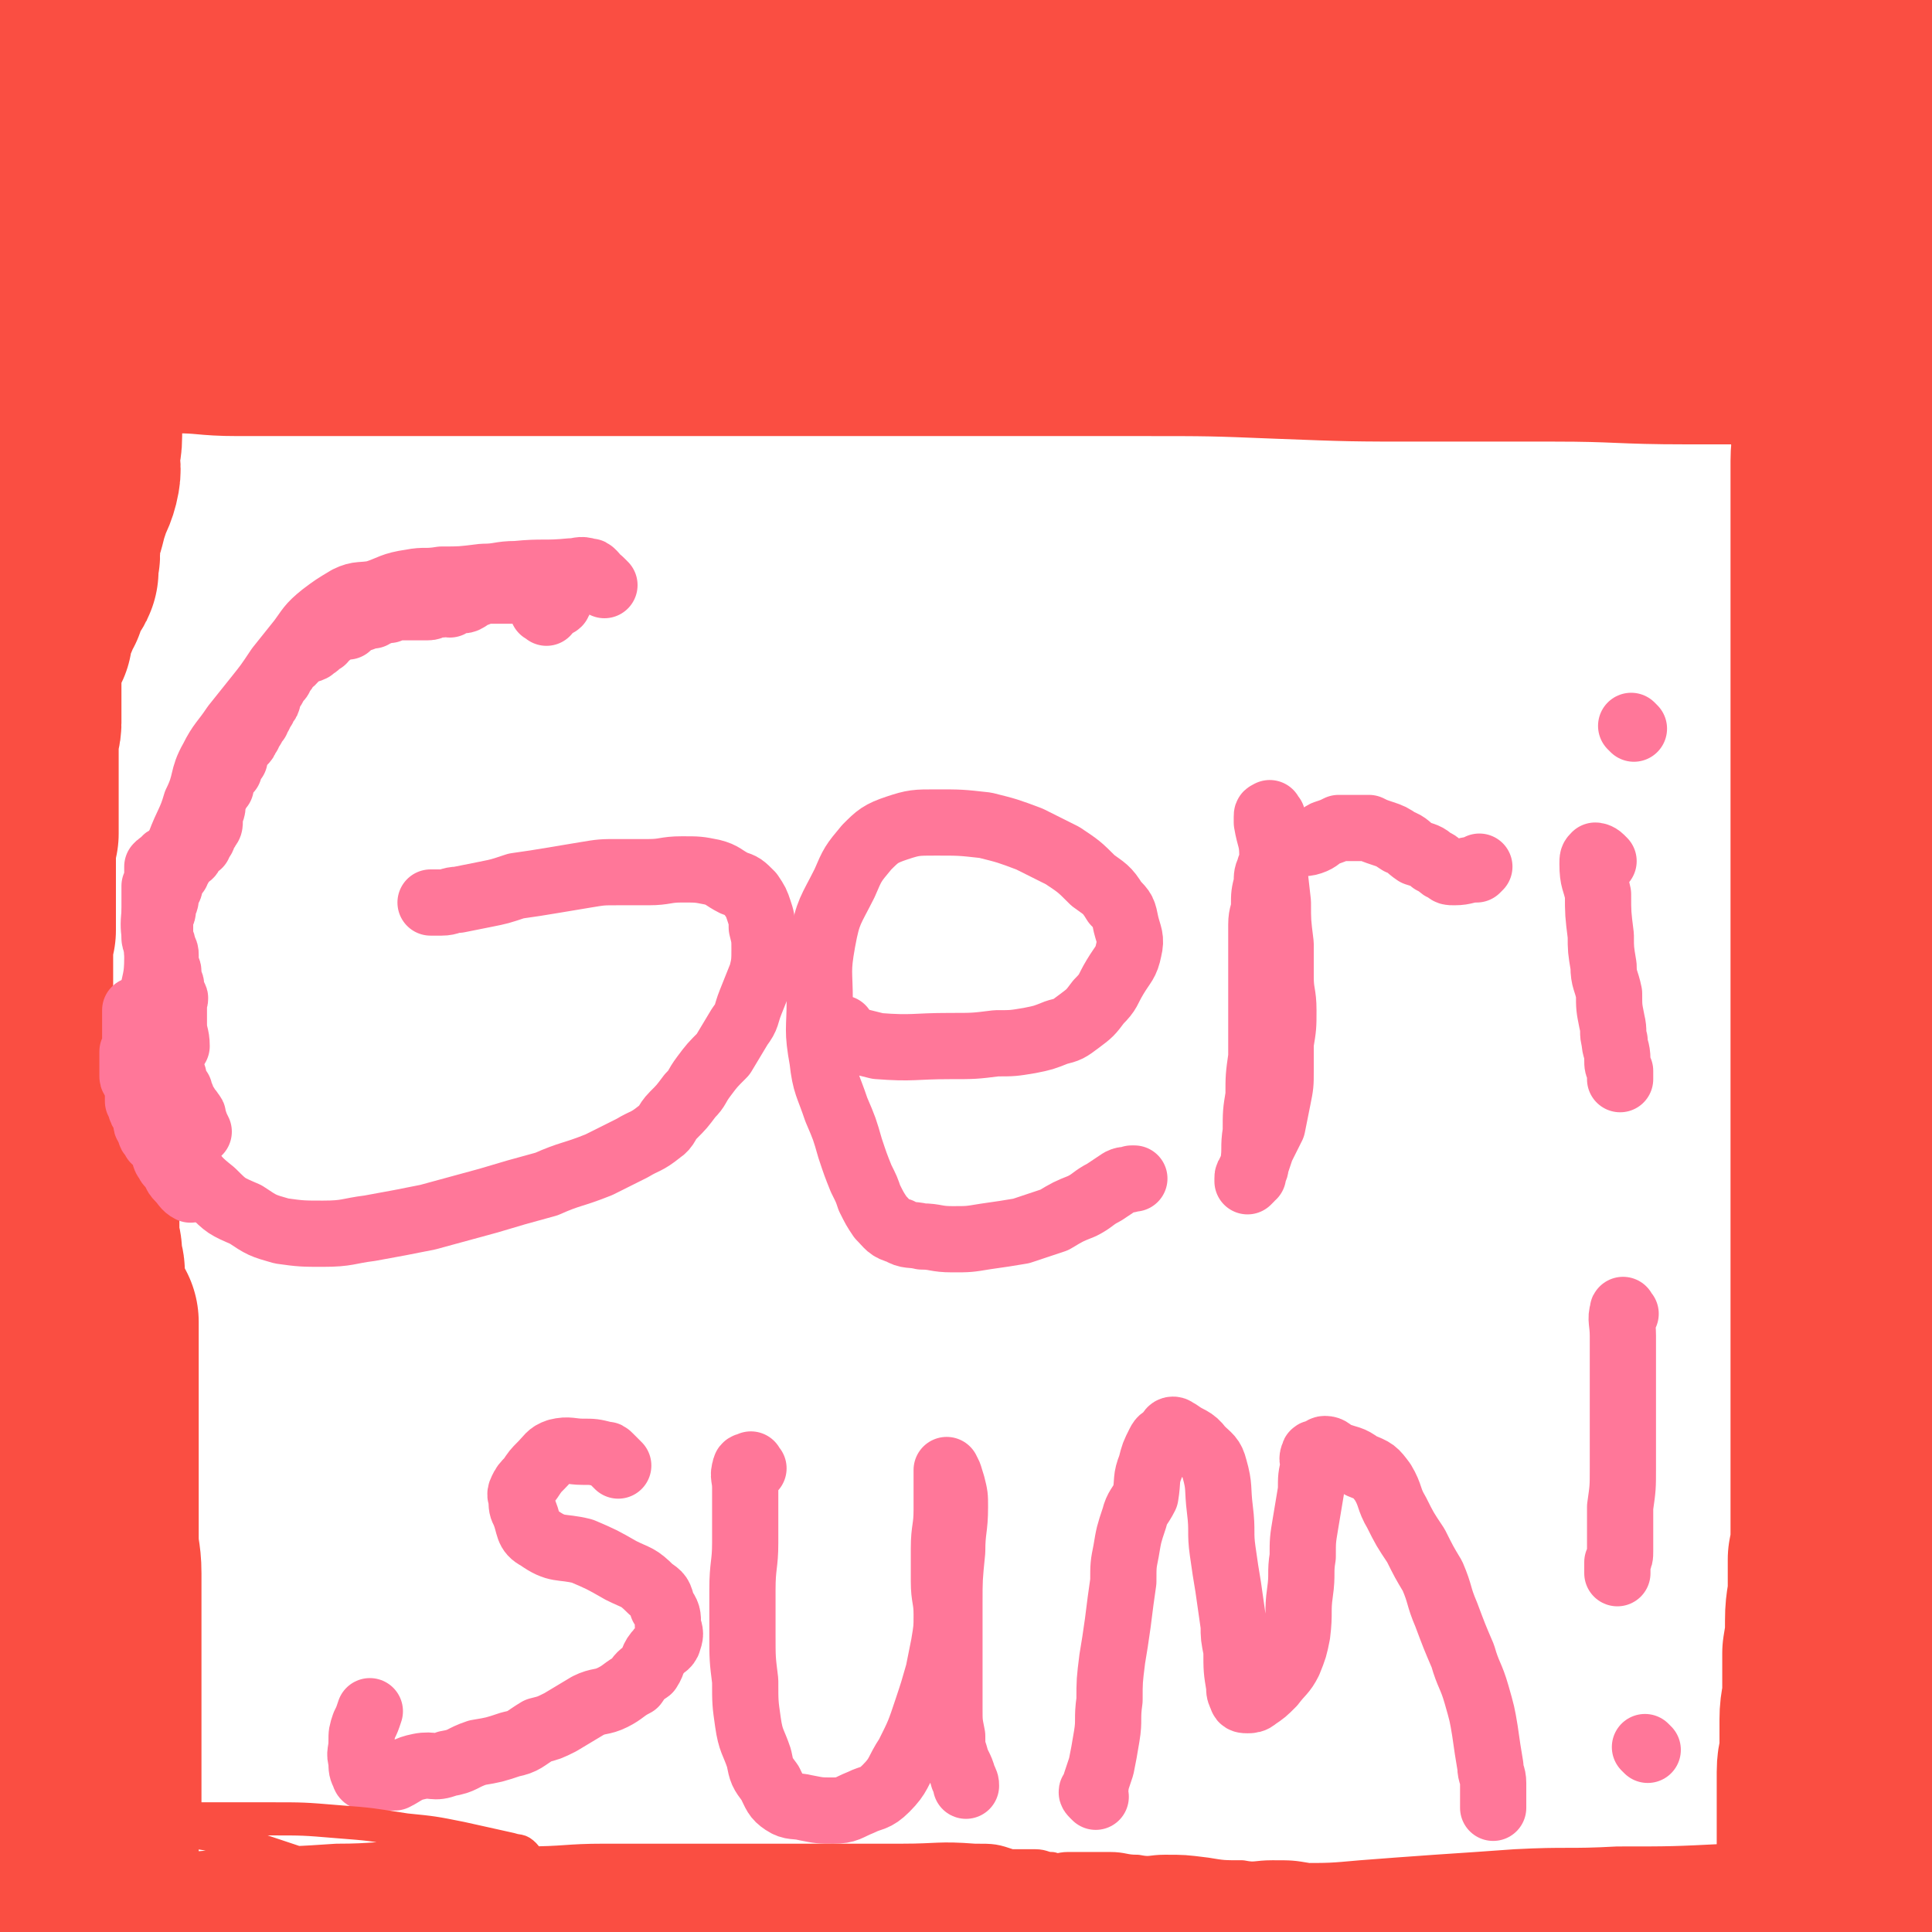 <svg viewBox='0 0 700 700' version='1.1' xmlns='http://www.w3.org/2000/svg' xmlns:xlink='http://www.w3.org/1999/xlink'><g fill='none' stroke='#FF7799' stroke-width='24' stroke-linecap='round' stroke-linejoin='round'><path d='M219,212c-1,-1 -1,-1 -1,-1 -1,-1 -1,-1 -2,-1 -1,-1 0,-1 -1,-2 -1,-1 -1,-1 -2,-1 -3,-1 -3,0 -6,0 -10,1 -10,0 -20,1 -6,0 -6,1 -12,1 -8,1 -8,1 -15,1 -6,1 -6,0 -11,1 -7,1 -7,2 -13,4 -5,1 -6,0 -10,2 -5,3 -5,3 -9,6 -5,4 -5,5 -8,9 -4,5 -4,5 -8,10 -4,6 -4,6 -8,11 -4,5 -4,5 -8,10 -4,6 -5,6 -8,12 -4,7 -2,8 -6,16 -2,7 -3,7 -6,15 -2,6 -2,6 -4,13 -2,6 -4,6 -5,12 -1,8 1,8 1,16 0,8 -1,8 -2,15 0,7 0,7 1,13 1,7 1,7 2,14 1,7 1,7 3,14 1,5 1,5 3,10 1,4 1,5 4,9 3,5 4,6 9,10 5,5 5,5 12,8 6,4 6,4 13,6 7,1 8,1 15,1 9,0 9,-1 17,-2 11,-2 11,-2 21,-4 11,-3 11,-3 22,-6 10,-3 10,-3 21,-6 9,-4 9,-3 19,-7 6,-3 6,-3 12,-6 5,-3 5,-2 10,-6 3,-2 2,-3 5,-6 3,-3 3,-3 6,-7 3,-3 2,-3 5,-7 3,-4 3,-4 7,-8 3,-5 3,-5 6,-10 3,-4 2,-4 4,-9 2,-5 2,-5 4,-10 1,-4 1,-5 1,-9 0,-4 0,-4 -1,-8 0,-3 0,-3 -1,-6 -1,-3 -1,-3 -3,-6 -3,-3 -3,-3 -6,-4 -4,-2 -4,-3 -8,-4 -5,-1 -5,-1 -11,-1 -6,0 -6,1 -12,1 -6,0 -6,0 -11,0 -6,0 -6,0 -12,1 -6,1 -6,1 -12,2 -6,1 -6,1 -13,2 -6,2 -6,2 -11,3 -5,1 -5,1 -10,2 -3,0 -3,1 -6,1 -2,0 -2,0 -4,0 '/><path d='M306,374c-1,-1 -1,-2 -1,-1 -1,0 -1,1 0,2 2,1 2,1 5,2 4,1 4,1 8,2 13,1 13,0 26,0 9,0 9,0 17,-1 6,0 6,0 12,-1 5,-1 5,-1 10,-3 4,-1 4,-1 8,-4 4,-3 4,-3 7,-7 4,-4 3,-4 6,-9 3,-5 4,-5 5,-10 1,-4 0,-5 -1,-9 -1,-5 -1,-5 -4,-8 -3,-5 -4,-5 -8,-8 -5,-5 -5,-5 -11,-9 -6,-3 -6,-3 -12,-6 -8,-3 -8,-3 -16,-5 -9,-1 -9,-1 -18,-1 -7,0 -8,0 -14,2 -6,2 -7,3 -11,7 -5,6 -5,6 -8,13 -5,10 -6,10 -8,21 -2,11 -1,11 -1,22 0,10 -1,10 1,21 1,9 2,9 5,18 3,7 3,7 5,14 2,6 2,6 4,11 2,4 2,4 3,7 2,4 2,4 4,7 3,3 3,4 7,5 3,2 4,1 8,2 5,0 5,1 11,1 6,0 6,0 12,-1 7,-1 7,-1 13,-2 6,-2 6,-2 12,-4 5,-3 5,-3 10,-5 4,-2 4,-3 8,-5 3,-2 3,-2 6,-4 2,-1 2,0 4,-1 1,0 1,0 1,0 '/><path d='M461,296c-1,-1 -1,-2 -1,-1 -1,0 -1,0 -1,1 0,1 0,1 0,2 1,6 2,6 2,12 1,8 1,8 2,17 0,7 0,7 1,15 0,6 0,6 0,12 0,6 1,6 1,12 0,6 0,6 -1,12 0,5 0,5 0,10 0,5 0,5 -1,10 -1,5 -1,5 -2,10 -2,4 -2,4 -4,8 -1,3 -1,3 -2,6 0,2 -1,2 -1,4 -1,0 -1,0 -1,1 0,0 0,0 -1,1 0,0 0,0 0,-1 0,-1 0,-1 1,-2 0,-2 1,-1 1,-3 1,-6 0,-6 1,-12 0,-7 0,-7 1,-13 0,-7 0,-7 1,-14 0,-6 0,-6 0,-12 0,-6 0,-6 0,-11 0,-6 0,-6 0,-13 0,-3 0,-3 0,-7 0,-3 0,-3 0,-5 0,-4 1,-4 1,-7 0,-4 0,-4 1,-8 0,-3 0,-3 1,-5 0,-2 1,-1 2,-3 1,-2 0,-3 2,-4 1,-2 2,-2 5,-3 3,0 3,1 6,0 3,-1 3,-2 5,-3 3,-1 3,-1 5,-2 3,0 3,0 6,0 2,0 3,0 5,0 2,1 2,1 5,2 3,1 3,1 6,3 3,1 3,2 6,4 3,1 4,1 6,3 3,1 2,2 5,3 1,1 1,1 3,1 4,0 4,-1 8,-1 1,-1 1,-1 1,-1 '/><path d='M581,312c-1,-1 -1,-1 -1,-1 -1,-1 -2,-1 -2,-1 -1,1 -1,1 -1,3 0,6 1,6 2,11 0,7 0,7 1,15 0,5 0,5 1,11 0,5 1,5 2,10 0,5 0,5 1,10 1,4 0,4 1,7 0,3 1,3 1,7 0,2 0,2 1,4 0,1 0,1 0,3 '/><path d='M592,264c-1,-1 -1,-1 -1,-1 '/><path d='M224,531c-1,-1 -1,-1 -1,-1 -1,-1 -1,-1 -2,-2 -1,-1 -1,-1 -2,-1 -4,-1 -4,-1 -8,-1 -4,0 -5,-1 -9,0 -3,1 -3,2 -6,5 -2,2 -2,2 -4,5 -2,2 -2,2 -3,4 -1,2 0,2 0,3 0,3 0,3 1,5 2,5 1,7 5,9 7,5 8,3 16,5 7,3 7,3 14,7 6,3 6,2 11,7 3,2 3,2 4,6 2,3 2,3 2,7 1,3 1,3 0,6 -1,2 -2,1 -3,3 -3,3 -2,4 -4,7 -3,2 -3,2 -5,5 -4,2 -4,3 -8,5 -4,2 -5,1 -9,3 -5,3 -5,3 -10,6 -4,2 -4,2 -8,3 -5,3 -5,4 -10,5 -6,2 -6,2 -12,3 -6,2 -5,3 -11,4 -5,2 -5,0 -10,1 -5,1 -5,2 -9,4 -3,0 -3,0 -6,0 -1,0 -1,0 -2,0 -1,0 -1,0 -2,0 -1,0 -1,-1 -1,-1 -1,-2 -1,-2 -1,-5 -1,-3 0,-3 0,-7 0,-3 0,-3 1,-6 1,-2 1,-2 2,-5 '/><path d='M273,532c-1,-1 -1,-2 -1,-1 -1,0 -2,0 -2,1 -1,3 0,3 0,7 0,10 0,10 0,20 0,8 -1,8 -1,17 0,8 0,8 0,16 0,9 0,9 1,17 0,8 0,8 1,15 1,7 2,7 4,13 1,5 1,5 4,9 2,4 2,5 5,7 3,2 4,1 8,2 5,1 5,1 10,1 5,0 5,-1 10,-3 4,-2 5,-1 9,-5 5,-5 4,-6 8,-12 4,-8 4,-8 7,-17 2,-6 2,-6 4,-13 1,-5 1,-5 2,-10 1,-6 1,-6 1,-11 0,-6 -1,-6 -1,-12 0,-6 0,-6 0,-12 0,-7 1,-7 1,-14 0,-4 0,-4 0,-9 0,-2 0,-2 0,-4 0,-1 0,-2 0,-1 1,1 1,2 2,5 1,4 1,4 1,8 0,8 -1,8 -1,16 -1,10 -1,10 -1,19 0,8 0,8 0,15 0,7 0,7 0,14 0,5 0,5 0,9 0,5 0,5 1,10 0,4 0,4 1,7 1,4 2,4 3,8 1,2 1,2 1,3 '/><path d='M397,651c-1,-1 -1,-1 -1,-1 -1,-1 0,-1 0,-1 1,-1 1,-1 1,-3 1,-3 1,-3 2,-6 1,-5 1,-5 2,-11 1,-6 0,-6 1,-13 0,-7 0,-7 1,-15 1,-6 1,-6 2,-13 1,-8 1,-8 2,-15 0,-6 0,-6 1,-11 1,-6 1,-6 3,-12 1,-4 2,-4 4,-8 1,-6 0,-6 2,-11 1,-4 1,-4 3,-8 1,-2 1,-1 3,-3 1,-1 1,-2 2,-2 1,0 1,1 2,1 4,3 5,2 8,6 3,3 4,3 5,7 2,7 1,7 2,15 1,8 0,8 1,15 1,7 1,7 2,13 1,7 1,7 2,14 0,4 0,4 1,9 0,7 0,7 1,13 0,2 0,2 1,4 0,1 1,1 2,1 1,0 2,0 3,-1 3,-2 3,-2 6,-5 3,-4 4,-4 6,-8 2,-5 2,-5 3,-10 1,-8 0,-8 1,-15 1,-7 0,-7 1,-13 0,-6 0,-6 1,-12 1,-6 1,-6 2,-12 0,-5 0,-5 1,-9 0,-2 -1,-2 0,-4 0,-1 1,0 2,-1 1,0 1,-1 2,-1 2,0 2,1 4,2 5,2 5,1 9,4 5,2 5,2 8,6 3,5 2,6 5,11 3,6 3,6 7,12 3,6 3,6 6,11 3,7 2,7 5,14 3,8 3,8 6,15 2,7 3,7 5,14 2,7 2,7 3,13 1,7 1,7 2,13 0,3 1,3 1,6 0,3 0,3 0,7 0,1 0,1 0,2 0,0 0,0 0,0 '/><path d='M589,476c-1,-1 -1,-2 -1,-1 -1,3 0,4 0,9 0,10 0,10 0,20 0,7 0,7 0,15 0,6 0,6 0,13 0,7 0,7 -1,14 0,5 0,5 0,10 0,3 0,3 0,6 0,2 0,2 -1,4 0,2 0,2 0,4 '/><path d='M597,634c-1,-1 -1,-1 -1,-1 '/></g>
<g fill='none' stroke='#FA4E42' stroke-width='80' stroke-linecap='round' stroke-linejoin='round'><path d='M678,124c-1,-1 -1,-1 -1,-1 -12,-2 -12,-2 -24,-2 -21,0 -21,0 -42,0 -24,0 -24,-1 -48,-1 -24,0 -24,0 -48,0 -25,0 -25,0 -51,-1 -25,-1 -25,-1 -51,-1 -25,0 -25,0 -51,0 -26,0 -26,0 -53,0 -28,0 -28,0 -56,0 -24,0 -24,0 -48,0 -22,0 -22,0 -45,0 -21,0 -21,0 -42,0 -16,0 -16,0 -32,0 -11,0 -11,-1 -22,-1 -6,0 -6,0 -12,0 -2,0 -3,-1 -4,-1 -1,0 0,0 1,0 1,0 1,-1 2,-1 5,-1 5,-2 10,-2 12,-1 12,0 25,-1 21,-1 21,-1 42,-2 28,-2 29,-1 57,-2 30,-2 30,-3 60,-5 38,-2 38,-1 76,-3 35,-1 35,-1 70,-2 37,-2 37,-2 74,-4 38,-1 38,-2 76,-4 32,-1 32,-1 63,-2 26,-2 26,-1 52,-3 8,-1 8,-2 17,-4 2,0 2,1 4,0 1,-1 0,-2 0,-4 0,0 0,0 -1,0 -3,-1 -3,-1 -5,-1 -5,-1 -5,-2 -10,-2 -20,-2 -20,-1 -40,-2 -32,-2 -32,-2 -65,-4 -40,-1 -40,-1 -79,-3 -34,-1 -34,-2 -68,-3 -38,-1 -38,0 -77,0 -40,-1 -40,-1 -80,-1 -33,0 -33,-1 -67,0 -38,1 -38,1 -76,3 -24,1 -24,1 -48,3 -14,1 -14,0 -27,3 -3,0 -4,1 -5,3 -1,1 -1,3 0,3 4,2 6,2 11,2 24,0 24,0 47,0 43,-2 43,-1 85,-3 45,-3 45,-4 90,-8 45,-5 46,-5 91,-12 39,-5 39,-6 78,-13 26,-5 26,-5 52,-12 13,-3 15,-2 27,-8 2,-1 4,-5 2,-6 -6,-3 -9,-1 -18,-1 -24,-1 -24,-1 -47,-1 -36,0 -36,0 -72,1 -46,1 -46,0 -92,2 -47,2 -47,1 -95,5 -45,3 -45,4 -91,9 -31,4 -31,3 -62,8 -13,3 -13,4 -26,7 -3,1 -5,2 -7,2 0,0 1,-1 2,-2 2,-1 2,-1 5,-2 13,-2 13,-2 26,-4 20,-5 20,-6 40,-10 31,-7 31,-6 62,-12 30,-7 30,-8 59,-15 25,-5 25,-5 49,-11 19,-4 19,-4 38,-9 11,-2 11,-2 22,-5 3,-1 5,-3 5,-4 1,0 -2,0 -4,0 -11,0 -11,0 -21,1 -22,1 -22,1 -43,3 -31,2 -31,2 -62,5 -34,4 -34,4 -69,8 -32,4 -32,4 -65,8 -18,2 -18,2 -36,5 -6,1 -9,2 -12,4 -1,0 3,0 5,2 1,0 -1,1 0,2 6,2 7,2 15,3 10,1 10,1 21,2 23,1 23,1 46,2 34,0 34,0 68,0 30,0 30,0 61,-1 32,0 32,0 64,0 30,0 30,0 61,-1 29,0 29,0 58,-1 25,0 25,0 51,-1 25,-1 25,-1 49,-2 22,-1 22,0 45,-1 21,-1 21,0 43,-1 19,0 19,0 37,-1 14,0 14,0 28,-1 8,0 8,0 17,-1 4,0 4,0 8,-1 3,0 3,0 5,-1 0,0 0,-1 0,-1 0,0 -1,0 -2,0 -1,0 -1,0 -2,0 -1,0 -1,1 -1,2 -1,1 -1,2 -2,4 -1,1 -1,2 -2,3 0,0 -1,0 -1,0 0,0 0,1 0,2 0,0 -1,0 -1,0 0,0 0,1 -1,1 0,0 0,1 -1,1 -4,2 -4,3 -7,3 -14,1 -14,-1 -28,-1 -20,0 -20,0 -40,0 -23,0 -23,-1 -45,-1 -27,-1 -27,0 -54,-1 -27,-1 -27,0 -54,-1 -24,0 -24,-1 -49,-1 -25,0 -25,0 -51,0 -26,1 -26,0 -52,2 -26,2 -26,3 -52,7 -26,3 -26,2 -51,7 -20,4 -20,5 -40,10 -18,5 -18,5 -36,9 -12,3 -12,3 -25,7 -6,2 -6,2 -11,5 -1,1 -1,1 -2,3 0,1 -1,2 0,2 3,1 4,1 7,1 9,1 9,2 18,2 17,1 17,0 34,0 26,0 26,-1 52,-1 28,-1 28,0 56,-1 32,-1 32,-1 64,-2 32,-2 32,-2 64,-4 29,-2 29,-3 58,-5 27,-2 27,-2 55,-4 28,-2 28,-3 57,-5 26,-2 26,-2 52,-3 24,-1 24,-1 49,-3 14,-1 14,-1 28,-2 5,-1 5,-2 11,-2 3,0 3,0 6,0 0,0 -1,-1 0,-1 3,0 4,0 8,0 0,0 1,0 1,0 1,0 0,-1 -1,-1 -2,0 -3,0 -4,0 0,0 1,1 2,1 2,0 2,-1 3,-1 0,0 0,1 -1,1 -1,0 -2,0 -3,0 0,0 0,0 0,0 0,1 0,1 0,1 0,0 0,1 0,1 -1,0 -3,0 -4,0 0,0 1,0 1,0 2,0 4,1 3,1 -9,-1 -11,-1 -23,-2 -11,-2 -11,-2 -22,-2 -26,-1 -26,-1 -53,-1 -12,-1 -12,-1 -25,-1 -13,-1 -13,-1 -26,-1 -14,-1 -14,-1 -28,-1 -11,-1 -11,-1 -22,-1 -11,0 -11,-1 -22,-1 -10,-1 -10,0 -20,0 -9,0 -9,-1 -19,-1 -11,0 -11,0 -23,-1 -12,0 -12,0 -24,0 -15,0 -15,0 -29,-1 -14,0 -14,0 -28,0 -14,0 -14,0 -29,-1 -13,0 -13,-1 -26,-1 -13,0 -13,0 -27,0 -12,0 -12,0 -24,0 -11,0 -11,0 -22,0 -11,0 -11,0 -23,0 -9,0 -9,0 -18,0 -10,0 -10,0 -19,0 -7,0 -7,1 -15,1 -8,0 -8,0 -16,1 -7,0 -7,0 -14,0 -7,0 -7,0 -14,0 -6,0 -6,0 -13,0 -4,0 -4,0 -9,0 -5,0 -5,0 -9,0 -4,0 -4,0 -8,0 -3,0 -3,0 -5,0 -4,0 -4,0 -8,1 -5,1 -5,0 -9,2 -2,1 -3,3 -3,4 1,0 2,0 3,0 '/></g>
<g fill='none' stroke='#FA4E42' stroke-width='40' stroke-linecap='round' stroke-linejoin='round'><path d='M5,115c-1,-1 -2,-2 -1,-1 1,4 3,5 4,10 1,8 0,8 -1,16 -1,9 -2,9 -3,18 0,6 0,6 0,13 0,7 -1,7 -1,13 0,7 0,7 0,13 0,5 0,5 0,10 0,4 0,4 0,9 0,6 0,6 0,11 0,6 0,6 0,12 0,5 0,5 0,10 0,4 0,4 0,8 0,4 0,4 0,8 0,4 0,4 0,8 0,5 0,5 0,10 0,4 0,4 0,8 0,5 0,5 0,11 0,5 0,5 0,11 0,5 0,5 0,10 0,4 0,4 -1,9 0,4 -1,4 -1,9 0,5 0,6 0,11 0,6 -1,6 -1,12 0,6 0,6 0,11 0,5 0,5 -1,10 -1,3 -1,3 -2,6 -1,4 -1,4 -1,8 0,6 0,6 0,12 0,5 0,5 0,9 0,4 0,4 0,8 0,4 0,4 0,7 0,4 0,4 0,7 0,4 0,4 0,8 0,4 0,4 0,8 0,5 0,5 0,9 0,3 0,3 0,6 0,4 0,4 0,7 0,3 0,3 0,6 0,4 0,4 0,9 0,2 0,2 0,5 0,4 0,4 0,9 0,3 0,3 0,7 0,4 0,4 0,9 0,4 0,4 0,9 0,6 0,6 0,13 0,7 0,7 0,14 0,5 0,5 0,10 0,3 0,3 0,6 0,4 0,4 0,9 0,5 0,5 0,10 0,5 0,5 0,11 0,4 0,4 0,9 0,2 0,2 0,4 0,4 0,4 0,8 0,3 0,3 0,6 0,3 0,3 0,6 0,3 0,3 0,7 0,3 0,3 0,7 0,4 0,4 0,9 0,3 0,3 0,6 0,3 0,3 0,7 0,2 0,2 0,3 0,2 0,2 0,4 0,0 0,0 0,0 2,1 3,1 5,1 1,0 1,0 1,0 0,0 0,-1 0,-1 0,-1 0,-1 0,-1 0,-13 0,-13 0,-25 0,-12 0,-12 0,-24 0,-16 0,-16 0,-32 0,-13 -1,-13 -1,-26 -1,-13 0,-13 0,-25 0,-11 -1,-11 -1,-21 0,-9 0,-9 0,-18 0,-9 0,-9 0,-17 0,-8 -1,-8 -1,-16 -1,-8 0,-8 0,-17 0,-8 0,-8 0,-16 0,-7 0,-7 0,-15 0,-6 0,-6 0,-13 0,-9 0,-9 0,-17 0,-8 0,-8 0,-16 0,-7 0,-7 0,-14 0,-5 0,-5 0,-10 0,-7 0,-7 0,-14 0,-6 0,-6 0,-12 0,-6 0,-6 0,-11 0,-6 0,-6 0,-11 0,-6 0,-6 0,-11 0,-6 0,-6 0,-11 0,-6 0,-6 0,-12 0,-5 0,-5 0,-10 0,-5 0,-5 0,-11 0,-6 0,-6 0,-12 0,-5 0,-5 0,-11 0,-4 0,-4 0,-9 0,-5 0,-5 0,-9 0,-5 0,-5 0,-10 0,-6 0,-6 0,-12 0,-6 0,-6 1,-12 1,-4 1,-4 1,-8 1,-4 2,-4 2,-9 1,-4 1,-4 2,-9 1,-4 2,-4 3,-8 0,-3 0,-3 0,-6 0,-2 0,-2 0,-5 0,-3 0,-3 1,-5 0,-2 0,-2 1,-4 0,-1 -1,-1 0,-2 1,-2 2,-1 4,-3 0,0 1,0 1,-2 0,0 0,-1 0,-2 0,0 0,0 0,0 0,-1 0,-1 0,-1 0,0 0,-1 0,-1 0,0 0,1 0,1 0,1 0,1 0,1 0,4 0,4 0,7 0,11 0,11 0,22 0,6 0,6 0,12 0,5 0,5 0,9 0,4 0,4 0,8 0,6 0,6 0,12 0,7 0,7 0,14 0,7 0,7 0,13 0,6 0,6 0,12 0,5 0,5 0,9 0,4 0,4 0,7 0,4 0,4 0,7 0,3 0,3 0,6 0,4 0,4 0,7 0,3 0,3 0,6 0,4 0,4 0,8 0,5 0,5 0,9 0,4 0,4 0,8 0,5 0,5 0,9 0,5 0,5 0,9 0,5 0,5 0,9 0,5 0,5 0,10 0,5 0,5 0,10 0,6 0,6 0,12 0,5 0,5 0,9 0,4 0,4 0,8 0,5 0,5 0,9 0,6 0,6 0,11 0,6 -1,6 -1,12 0,6 0,6 0,11 0,5 0,5 0,10 0,5 0,5 0,10 0,5 0,5 0,10 0,6 0,6 0,12 0,4 0,4 0,9 0,6 0,6 0,11 0,4 0,4 0,9 0,3 0,3 0,7 0,4 0,4 1,8 1,3 1,3 2,7 0,3 0,3 0,6 0,3 1,3 1,7 0,2 -1,3 0,5 0,2 2,2 2,4 1,2 0,2 0,5 0,3 0,3 0,5 0,3 -1,3 0,5 1,2 2,2 3,4 1,2 1,2 2,4 1,3 1,3 1,5 0,3 0,3 0,5 0,3 0,3 0,6 0,3 1,3 1,5 0,4 0,4 0,7 0,3 0,3 0,6 0,3 0,3 0,5 0,3 0,3 0,5 0,3 0,3 0,5 0,3 0,3 0,5 0,3 0,3 0,5 0,3 0,3 0,5 0,3 0,3 0,6 0,3 0,3 0,6 0,4 -1,4 -1,7 0,3 0,3 0,6 0,5 0,5 0,10 0,3 -1,3 -1,7 0,2 0,2 0,4 0,3 1,3 0,5 -1,4 -2,4 -3,8 -1,3 0,3 -1,6 0,3 0,3 -1,5 -1,4 -1,4 -3,8 -2,3 -2,2 -3,5 -1,4 0,4 0,8 0,4 0,4 -1,9 -1,5 -1,5 -2,10 -1,5 -1,5 -2,11 -1,6 -1,6 -1,12 0,2 0,2 0,5 '/><path d='M13,117c-1,-1 -2,-1 -1,-1 0,-1 1,-2 3,-1 1,0 2,0 3,2 3,5 4,5 6,11 2,9 1,9 1,19 0,5 0,5 0,11 0,6 0,6 0,11 0,3 0,3 0,7 0,5 -1,5 -1,9 -1,6 -1,6 -2,12 -1,7 0,7 -1,13 0,7 0,7 -1,13 -1,5 0,6 -1,11 -2,4 -2,4 -3,9 -2,4 -2,4 -2,9 0,5 0,5 0,9 0,7 0,7 0,13 0,7 0,7 0,13 0,8 0,8 0,16 0,7 0,7 0,13 0,4 0,4 0,8 0,4 0,4 0,8 0,5 0,5 0,9 0,5 0,5 0,11 0,5 0,5 0,9 0,4 0,4 0,8 0,3 0,3 0,7 0,2 0,2 0,5 0,2 0,2 0,5 0,3 0,3 0,6 0,5 0,5 0,10 0,5 0,5 0,10 0,4 0,4 0,8 0,4 0,4 0,8 0,4 0,4 0,9 0,5 0,5 0,10 0,7 0,7 0,14 0,7 0,7 0,14 0,8 0,8 0,16 0,8 0,8 0,16 0,8 0,8 1,15 1,5 1,5 2,11 1,5 1,5 1,10 0,7 0,7 0,15 0,6 0,6 0,12 0,5 0,5 0,11 0,5 0,5 0,10 0,4 0,4 0,8 0,5 0,5 0,11 0,5 -1,5 -1,10 0,5 0,5 0,11 0,6 1,7 0,13 0,6 -1,6 -2,12 -1,6 0,6 -1,12 -1,6 -1,6 -2,12 -1,6 -1,6 -2,12 -1,7 -1,7 -1,14 -1,12 -1,12 -1,24 0,13 0,14 0,26 '/><path d='M688,152c-1,-1 -1,-2 -1,-1 -6,0 -7,0 -12,2 -1,0 -1,1 -1,2 -1,4 -1,4 -1,9 0,8 0,8 0,17 0,7 0,7 0,14 0,9 0,9 0,17 0,11 1,11 1,21 1,12 0,12 1,24 1,11 2,11 2,23 1,15 0,15 0,29 0,13 0,13 0,26 0,15 0,15 0,30 0,14 0,14 0,29 0,15 0,15 0,31 0,16 0,16 1,32 1,15 2,15 3,30 1,18 1,18 2,35 1,18 2,18 3,37 1,15 0,15 1,31 1,16 2,16 3,33 1,14 1,14 2,28 1,11 1,11 1,22 0,12 0,12 0,23 0,9 1,9 1,18 1,6 1,6 1,12 0,4 0,4 0,7 0,2 0,2 0,3 0,0 0,0 0,0 0,-1 0,-1 0,-1 3,-2 4,-1 6,-3 2,-3 3,-3 3,-7 1,-10 0,-11 0,-22 0,-15 0,-15 0,-30 0,-21 0,-21 0,-42 0,-21 0,-21 0,-43 0,-20 0,-20 0,-40 0,-26 0,-26 0,-51 0,-24 1,-24 0,-47 -1,-25 -2,-24 -3,-49 -2,-29 -2,-29 -2,-59 -1,-25 0,-25 -1,-51 -1,-21 -3,-21 -4,-43 -2,-19 -1,-19 -2,-38 -1,-17 -1,-17 -2,-34 -1,-13 -3,-13 -4,-26 0,-13 1,-13 1,-26 0,-10 0,-10 0,-19 0,-7 0,-7 0,-15 0,-2 0,-2 0,-4 0,0 0,-1 0,0 0,0 0,0 0,1 0,3 0,3 0,6 0,4 0,4 0,7 0,10 0,10 0,19 0,18 -1,18 0,36 1,19 2,19 3,38 1,22 1,22 1,45 1,25 1,25 2,50 2,23 2,23 3,46 1,22 2,22 2,44 0,23 0,23 0,47 0,22 0,22 0,45 0,22 0,22 0,45 0,22 0,22 0,44 0,18 0,18 0,36 0,17 0,17 0,33 0,16 0,16 0,32 0,14 0,14 0,28 0,12 0,12 0,23 0,8 0,8 0,16 0,5 0,5 0,9 0,1 0,2 0,3 0,0 0,-2 0,-3 0,-2 0,-2 0,-4 0,-8 0,-8 0,-15 0,-15 1,-15 1,-30 0,-24 0,-24 0,-47 0,-28 0,-28 0,-57 0,-29 0,-29 0,-58 0,-31 0,-31 0,-62 0,-30 0,-30 0,-61 0,-27 0,-27 0,-55 0,-24 0,-24 0,-48 0,-22 0,-22 -1,-45 0,-19 0,-19 0,-39 0,-17 0,-17 0,-34 0,-14 0,-14 0,-28 0,-12 1,-12 0,-24 0,-6 -1,-6 -2,-13 -1,-3 -1,-3 -2,-5 0,-2 0,-2 0,-4 0,0 0,0 -1,-1 0,-1 0,-1 -1,-1 -2,0 -3,0 -4,1 -2,1 -1,2 -2,3 -1,2 -1,2 -1,3 -2,7 -2,7 -3,14 -1,13 -1,14 -2,27 -1,14 -2,14 -3,27 -1,17 -1,17 -2,35 -1,19 0,19 -1,38 0,17 0,17 -1,35 -1,20 -1,20 -2,40 -1,24 0,24 -1,48 -1,22 -1,22 -2,45 0,19 0,19 -1,38 0,16 0,16 0,33 0,18 0,18 0,36 0,17 0,17 0,33 0,17 0,17 0,33 0,17 1,17 1,34 0,13 0,13 0,25 0,12 0,12 0,24 0,10 1,10 1,20 0,8 0,8 0,15 0,5 0,5 0,10 0,3 0,3 0,6 0,1 0,1 0,2 0,0 0,1 0,1 0,-1 0,-2 0,-3 0,-1 0,-1 1,-3 0,-1 1,-1 1,-3 1,-4 1,-4 1,-8 0,-10 0,-11 0,-21 0,-16 0,-16 0,-32 0,-17 1,-17 1,-34 0,-23 0,-23 0,-45 0,-27 0,-27 0,-53 0,-28 0,-28 0,-57 0,-26 0,-26 0,-51 0,-24 -1,-24 -1,-47 0,-21 0,-21 0,-42 0,-17 1,-17 1,-34 1,-18 0,-18 1,-35 0,-16 0,-16 1,-32 1,-13 1,-13 2,-26 1,-13 2,-13 3,-26 1,-8 1,-8 2,-17 1,-8 0,-8 1,-16 1,-7 1,-7 2,-14 0,-5 0,-5 0,-11 0,-4 0,-4 0,-7 0,-4 0,-4 0,-7 0,-3 0,-3 0,-5 0,-2 0,-2 0,-4 0,-1 0,-1 0,-1 0,-2 0,-3 0,-4 0,-1 1,0 1,0 0,0 -1,0 -1,0 -1,0 -1,-1 -2,-1 -1,0 -1,0 -1,0 -1,0 -1,-1 -2,-1 -2,0 -2,0 -3,0 -1,0 -1,0 -1,0 -1,0 -1,0 -1,0 -2,1 -3,1 -4,2 -1,1 0,1 0,2 0,2 -1,2 -1,3 0,2 0,2 0,4 0,1 -1,0 -1,1 -1,2 0,2 0,3 0,2 0,3 0,5 0,1 -1,1 -1,3 0,1 0,1 0,2 0,8 0,8 0,16 0,4 0,4 0,8 0,3 0,3 0,7 0,3 0,3 0,6 0,4 0,4 0,7 0,5 0,5 0,10 0,4 0,4 0,8 0,4 0,4 0,8 0,3 0,3 0,6 0,4 0,4 0,8 0,2 0,2 0,5 0,3 0,3 0,6 0,4 -1,4 -1,8 -1,4 0,4 0,8 0,4 0,4 0,8 0,6 0,6 0,11 0,6 0,6 0,12 -1,8 -1,8 -1,16 0,13 -1,13 -1,25 -1,14 -1,14 -1,27 0,17 0,17 -1,35 0,17 0,17 0,34 -1,19 -1,19 -2,37 0,20 0,20 -1,40 -1,20 -1,20 -2,40 0,22 0,22 -1,43 0,23 0,23 -1,47 0,22 0,22 0,44 0,20 0,20 0,40 0,18 0,18 0,37 0,14 0,14 0,28 0,13 0,13 0,25 0,10 0,10 0,19 0,8 -1,8 -1,15 0,5 0,5 -1,10 0,4 0,4 -1,8 0,2 0,2 -1,4 0,1 1,2 0,3 0,1 -1,0 -1,0 -1,0 -1,0 -2,0 -1,0 -1,1 -2,1 0,0 -1,0 0,0 0,0 0,-1 1,-1 0,0 0,1 0,1 1,3 1,3 2,6 '/></g>
<g fill='none' stroke='#FA4E42' stroke-width='80' stroke-linecap='round' stroke-linejoin='round'><path d='M669,131c-1,-1 -1,-1 -1,-1 -1,-1 -2,-1 -2,0 0,1 0,2 0,3 0,8 0,8 0,15 0,5 1,5 1,9 1,5 0,5 0,10 0,5 0,5 0,9 0,3 0,3 0,6 0,3 0,3 0,7 0,3 0,3 0,6 0,4 0,4 0,9 0,4 0,4 0,8 0,4 0,4 0,8 0,4 0,4 0,8 0,5 0,5 0,10 0,4 0,4 0,8 0,5 0,5 0,9 0,4 0,4 0,8 0,4 0,4 0,7 0,4 0,4 0,7 0,4 0,4 0,7 0,4 0,4 0,9 0,5 0,5 0,10 0,4 0,4 0,8 0,7 0,7 0,13 0,6 0,6 0,12 0,7 0,7 0,13 0,5 0,5 0,11 0,6 0,6 0,11 0,6 0,6 0,12 0,7 0,7 0,14 0,6 0,6 0,13 0,5 0,5 0,11 0,6 0,6 0,12 0,7 0,7 0,13 0,6 0,6 0,12 0,5 0,5 0,10 0,5 0,5 0,10 0,4 0,4 0,9 0,4 0,4 0,9 0,4 0,4 0,9 0,5 0,5 0,11 0,4 0,4 0,9 0,5 0,5 0,9 0,6 0,6 0,11 0,5 0,5 0,10 0,5 0,5 -1,10 0,5 0,5 0,10 0,6 -1,6 -1,12 0,6 0,6 -1,12 0,7 0,7 0,14 0,5 -1,5 -1,10 0,6 0,6 0,11 0,4 -1,4 -1,8 0,5 0,5 0,9 0,3 0,3 0,6 0,4 0,4 0,8 0,3 0,3 0,7 0,3 0,3 0,6 0,4 0,4 0,8 0,3 0,3 0,6 0,3 0,3 0,6 0,3 0,3 1,7 0,3 0,3 0,5 0,4 0,4 0,7 0,3 0,2 1,5 0,3 0,3 0,6 0,3 0,3 1,5 0,3 0,3 0,5 0,3 1,2 1,5 0,2 0,3 0,5 0,2 0,2 1,4 0,2 1,1 2,3 0,1 0,1 0,3 0,1 0,1 0,3 0,2 0,2 0,4 0,1 0,1 0,2 0,1 0,1 0,2 0,1 0,1 0,3 0,0 0,0 0,0 0,1 0,1 0,2 0,3 0,3 1,6 1,7 1,7 2,15 1,6 0,6 1,13 0,0 0,0 0,0 '/><path d='M2,452c-1,-1 -2,-2 -1,-1 0,1 0,2 1,4 1,2 0,2 1,4 2,6 2,6 5,12 2,3 2,3 4,7 1,3 1,3 2,7 1,3 1,3 1,6 0,2 0,2 0,5 0,2 0,2 0,4 0,3 -1,3 0,6 1,3 2,3 3,6 1,2 2,2 2,5 1,3 0,4 0,7 0,3 0,3 0,6 0,4 0,4 0,7 0,5 0,5 0,10 0,3 0,3 0,6 0,3 0,3 0,6 0,3 0,3 0,5 0,4 0,4 0,8 0,3 0,3 0,6 0,4 0,4 0,8 0,3 0,3 0,6 0,3 0,3 0,6 0,3 0,3 0,5 0,4 0,4 0,8 0,3 0,3 0,6 0,3 0,3 0,5 0,3 0,3 0,5 0,3 0,3 0,6 0,3 0,3 0,6 0,4 0,4 0,7 0,4 0,4 0,7 0,3 0,3 0,6 0,2 0,2 0,4 0,1 0,1 0,2 0,1 0,1 0,2 0,2 0,2 0,4 0,3 0,3 0,5 0,3 0,3 0,7 0,2 0,2 0,4 0,2 0,2 0,3 0,1 0,1 0,2 0,1 0,2 0,2 0,-1 0,-1 0,-2 0,0 0,0 0,-1 0,-1 0,-1 0,-2 0,-4 0,-4 0,-9 0,-4 1,-4 1,-9 0,-7 0,-7 0,-15 0,-2 0,-2 0,-4 0,-3 0,-3 0,-6 0,-2 0,-2 0,-5 0,-2 1,-2 1,-5 1,-2 0,-3 1,-5 2,-2 3,-1 5,-2 1,-2 1,-3 1,-6 1,-2 0,-2 0,-5 0,-3 0,-3 0,-6 0,-3 0,-3 0,-6 0,-3 1,-3 1,-6 1,-3 0,-3 0,-5 0,-2 1,-2 1,-5 0,-2 0,-2 0,-5 0,-2 0,-2 0,-5 0,-3 0,-3 0,-5 0,-2 0,-2 0,-4 0,-2 0,-2 0,-5 0,-2 0,-2 0,-3 0,-2 0,-2 0,-4 0,-2 0,-2 0,-4 1,-2 1,-2 1,-4 0,-2 0,-2 0,-4 0,-1 0,-1 0,-2 0,-2 0,-2 0,-3 0,-2 0,-2 0,-3 0,-1 0,-1 0,-2 0,0 0,0 0,0 0,0 0,0 0,-1 0,-1 0,-1 0,-2 0,0 0,0 0,0 0,-1 0,-1 0,-1 0,0 0,0 0,-1 0,0 0,0 0,-1 0,-1 0,-1 0,-2 0,-2 0,-2 0,-3 0,-1 0,-1 0,-2 0,-1 0,-1 0,-2 0,-2 0,-2 0,-3 0,-1 0,-1 0,-2 0,-2 0,-2 0,-4 0,-2 0,-2 0,-3 0,-2 0,-2 0,-3 0,-2 0,-2 0,-4 0,-1 0,-1 0,-3 0,-1 0,-1 0,-3 0,-1 0,-1 0,-2 0,-1 0,-1 0,-2 0,0 0,0 0,-1 0,-1 0,-1 0,-2 0,0 0,0 0,-1 0,0 0,0 0,-1 0,0 0,0 0,-1 0,0 0,0 0,-1 0,0 0,0 0,0 0,-1 0,-1 0,-1 0,-1 0,-1 0,-1 0,-2 0,-2 0,-3 0,0 0,0 0,-1 0,0 0,0 0,0 0,-1 0,-1 0,-1 0,9 0,10 0,19 0,10 0,10 0,20 0,8 0,8 0,16 0,12 0,12 0,23 0,7 1,7 1,13 0,6 0,6 0,12 0,6 0,6 0,11 0,5 0,5 0,10 0,5 0,5 0,11 0,5 0,5 0,10 0,5 0,5 0,10 0,5 0,5 0,10 0,6 0,6 0,11 0,6 -1,6 -1,12 0,4 0,4 0,8 0,4 0,4 0,8 0,4 0,4 0,8 0,4 0,4 0,8 0,5 0,5 0,9 0,4 0,4 0,7 0,2 0,2 0,5 0,3 0,3 0,5 0,2 0,2 0,4 0,1 0,1 0,2 0,1 1,1 1,2 0,1 0,1 0,2 0,0 0,0 0,1 0,1 0,1 0,1 0,1 0,1 0,1 0,1 0,1 0,1 0,1 0,1 0,1 0,1 -1,0 -1,1 0,1 0,1 0,2 0,1 1,1 1,1 '/><path d='M24,120c-1,-1 -1,-2 -1,-1 -1,0 0,0 0,1 1,6 1,6 2,11 1,8 1,8 1,16 0,6 0,6 0,11 0,4 -1,4 -1,8 0,3 1,3 0,7 -1,4 -2,4 -3,8 -1,3 -1,3 -2,7 -1,3 -2,3 -2,6 -1,0 0,0 0,1 0,2 0,2 0,4 0,1 0,1 0,1 0,1 0,1 0,1 0,1 -1,0 -1,1 0,1 0,1 0,2 0,1 0,1 0,2 0,0 1,1 0,1 -1,1 -2,1 -3,1 -1,1 0,1 0,2 0,0 0,0 0,0 0,1 0,1 0,2 0,1 -1,1 -1,2 0,1 0,1 0,2 -1,0 -2,0 -2,1 -1,1 0,2 0,3 0,1 -1,1 -1,1 -1,2 -1,2 -1,3 0,1 0,1 0,1 0,2 -1,2 -1,4 0,1 0,1 0,1 -1,2 -2,1 -2,2 -1,1 0,2 0,2 -1,2 -2,2 -2,3 -1,2 0,2 0,4 0,2 0,2 0,4 0,3 0,3 0,6 0,2 0,2 0,3 0,2 0,2 0,4 0,2 0,2 0,4 0,2 -1,2 -1,3 0,2 0,2 0,4 0,1 0,1 0,3 0,1 0,1 0,3 0,2 0,2 0,4 0,1 0,1 0,2 0,2 0,2 0,4 0,1 0,1 0,3 0,1 0,1 0,2 0,2 0,2 0,4 0,1 0,1 0,2 0,0 0,0 0,1 0,0 0,0 0,1 0,1 0,1 0,2 0,0 0,0 0,0 0,1 0,1 0,2 0,0 -1,0 -1,1 0,0 0,0 0,1 0,0 0,0 0,1 0,1 0,1 0,2 0,0 0,0 0,1 0,0 0,0 0,0 0,1 0,1 0,1 0,1 0,1 0,2 0,1 0,1 0,2 0,0 0,0 0,0 0,1 0,1 0,2 0,1 0,1 0,2 0,0 0,0 0,1 0,1 0,1 0,2 0,0 0,0 0,1 0,1 0,1 0,2 0,0 0,0 0,0 0,1 0,1 0,2 0,0 0,0 0,1 0,1 0,1 0,3 0,1 0,1 0,2 0,1 0,1 0,2 0,0 0,0 0,1 0,0 0,0 0,1 0,1 0,1 0,2 0,0 -1,0 -1,1 0,1 0,1 0,2 0,0 0,0 0,0 0,1 0,1 0,2 0,1 0,1 0,2 0,1 0,1 0,2 0,2 0,2 0,3 0,1 0,1 0,2 0,1 0,1 0,2 0,2 0,2 0,3 0,2 0,2 0,3 0,2 0,2 0,3 0,1 0,1 0,2 0,1 0,1 0,2 0,1 0,1 0,2 0,1 0,1 0,1 0,1 0,1 0,2 0,0 0,0 0,1 0,1 0,1 0,1 0,1 0,1 0,2 0,0 0,0 0,0 0,1 0,1 0,2 0,1 0,1 0,2 0,0 0,0 0,1 0,1 0,1 0,1 0,1 0,1 0,2 0,1 0,1 1,2 0,1 1,1 1,1 0,1 0,1 0,2 0,0 0,0 0,1 0,1 0,2 1,2 1,1 2,0 3,1 1,1 0,1 0,2 0,1 0,1 0,1 0,1 0,1 0,1 0,1 0,1 1,2 1,1 2,1 2,2 1,2 1,2 1,4 0,0 0,0 0,0 1,1 1,1 2,2 1,1 1,1 1,2 1,2 0,2 0,3 0,1 0,1 0,2 0,2 0,2 0,3 0,1 0,2 1,2 1,2 2,2 3,3 1,1 1,1 2,2 1,1 1,1 1,2 1,1 0,1 0,2 0,1 0,1 1,2 1,1 1,2 1,2 1,1 2,1 3,2 0,1 -1,1 -1,2 0,0 0,0 0,1 0,1 0,1 0,2 0,0 0,0 0,1 0,1 0,1 0,2 0,2 0,2 0,3 0,2 0,2 0,4 0,1 0,1 0,3 1,2 1,2 1,4 0,2 0,2 0,3 1,2 1,2 1,4 0,2 0,2 0,4 0,2 0,2 0,4 0,2 0,2 0,3 0,2 0,2 0,4 0,1 0,1 0,3 0,2 0,2 0,3 0,4 0,4 1,7 0,6 0,7 0,13 0,4 -1,4 -1,8 0,3 0,3 0,6 0,2 0,2 0,5 0,2 0,2 0,5 0,1 0,1 0,3 0,2 0,2 0,4 0,1 0,1 0,3 0,2 0,2 0,4 0,3 0,3 0,5 0,2 0,2 0,4 0,3 0,3 0,5 0,3 0,3 0,5 0,3 0,3 0,6 0,3 0,3 0,5 0,3 0,3 1,6 0,3 0,3 0,7 0,5 0,5 0,11 0,4 0,4 0,9 0,6 0,6 0,11 0,6 0,6 0,12 0,6 0,6 0,11 0,6 0,6 0,12 0,6 0,6 0,13 0,8 0,8 0,15 0,8 0,8 0,17 0,8 -1,8 -1,17 0,12 0,12 0,23 0,9 -1,9 -1,19 0,1 0,1 0,2 '/></g>
<g fill='none' stroke='#FF7799' stroke-width='24' stroke-linecap='round' stroke-linejoin='round'><path d='M63,312c-1,-1 -1,-2 -1,-1 -2,0 -2,0 -3,2 -1,0 -1,0 -2,1 0,1 0,1 0,3 0,1 0,1 0,2 0,1 0,1 -1,2 0,1 0,1 0,2 0,1 0,1 0,2 0,1 0,1 0,2 0,1 0,1 0,2 0,1 0,1 0,2 0,1 0,1 0,2 0,1 0,1 0,2 0,1 0,1 0,2 0,1 0,1 0,2 0,0 0,0 0,1 0,1 1,1 1,2 0,1 0,1 0,3 0,1 1,1 1,3 0,1 0,1 0,3 0,0 0,0 0,1 0,1 0,1 0,3 0,1 0,1 0,2 0,0 0,0 0,1 0,1 1,1 1,2 0,0 -1,0 -1,1 0,1 0,1 0,3 0,1 0,1 0,2 0,0 0,0 0,0 0,1 0,1 0,2 0,1 0,1 0,2 0,1 0,1 0,2 0,1 0,1 0,2 0,1 0,1 0,2 0,1 0,1 0,2 0,1 1,1 1,2 0,1 0,1 0,3 0,1 1,1 1,2 0,0 0,1 0,1 0,1 0,1 1,2 0,1 1,0 1,1 1,1 1,1 1,2 0,1 0,1 0,2 0,1 1,1 2,2 0,0 0,0 0,0 0,1 0,1 0,2 0,0 1,0 1,1 0,1 0,1 0,2 0,0 1,0 1,0 1,1 0,1 1,2 0,1 1,0 1,1 1,1 1,1 1,2 1,3 1,3 2,5 '/><path d='M53,382c-1,-1 -1,-1 -1,-1 -2,-1 -3,-1 -4,0 0,0 0,0 0,1 0,1 0,1 0,2 0,1 0,1 0,2 0,0 0,0 0,1 0,2 0,2 0,3 0,1 1,1 1,2 1,1 1,1 1,2 0,1 0,1 0,1 0,1 0,1 0,1 0,1 0,1 0,1 0,1 0,1 0,1 0,1 0,1 0,1 0,0 1,0 1,0 0,1 0,1 0,2 0,1 0,1 1,2 1,1 1,1 1,2 0,1 0,1 0,2 0,1 1,1 1,2 1,1 0,2 1,2 0,1 1,0 1,0 0,0 0,1 0,2 0,0 1,0 1,0 1,2 1,2 2,3 1,1 0,1 1,2 1,1 1,1 2,2 1,1 0,1 1,2 1,1 1,1 2,2 0,0 1,0 1,1 1,1 1,1 1,2 1,1 1,1 2,2 0,0 -1,0 -1,0 0,1 1,1 1,1 0,0 0,1 0,1 -2,-1 -2,-2 -4,-4 -2,-2 -1,-2 -2,-4 -1,-1 -2,-1 -2,-2 -2,-2 -1,-3 -2,-5 -1,-2 -1,-2 -2,-4 -1,-2 -2,-2 -2,-4 -2,-2 -2,-2 -2,-5 -1,-3 -1,-3 -1,-5 -1,-6 -1,-6 -1,-12 -1,-4 -2,-4 -2,-9 0,-5 0,-5 0,-11 '/><path d='M198,222c-1,-1 -2,-1 -1,-1 0,-1 0,-1 1,-1 1,0 1,0 2,0 1,-1 1,-1 1,-1 1,0 2,-1 1,-1 0,-1 -1,0 -2,-1 -1,0 -1,-1 -1,-1 -1,-1 -1,-1 -2,-1 -2,0 -2,0 -4,0 -1,0 -1,-1 -2,-1 -2,0 -2,0 -3,0 -2,0 -2,0 -3,0 -1,0 -1,0 -2,0 -2,0 -2,0 -4,0 0,0 0,0 -1,0 -1,0 -1,0 -2,0 -2,0 -2,0 -3,1 -1,0 -1,0 -2,0 -2,1 -1,2 -2,2 -1,1 -2,0 -2,0 -2,0 -2,1 -4,2 0,0 0,-1 -1,-1 -1,1 -1,1 -3,1 -1,0 -1,0 -2,0 -1,0 0,1 -2,1 0,0 -1,0 -2,0 -1,0 -1,0 -2,0 -1,0 -1,0 -2,0 -1,0 -1,0 -3,0 -1,0 -1,0 -2,0 -1,0 -1,0 -3,1 -1,0 -1,0 -2,0 -1,0 -1,0 -2,1 -1,0 -1,0 -2,1 -1,0 -1,0 -2,0 -1,0 -1,1 -2,1 -1,0 -1,0 -2,0 -1,0 -1,0 -2,1 -1,0 0,1 -1,2 -1,0 -1,-1 -1,-1 -1,0 -1,1 -2,1 0,0 0,1 -1,1 -1,0 -1,0 -2,0 0,0 0,0 0,1 0,0 0,0 -1,1 0,0 0,0 -1,0 -1,1 -1,1 -1,2 -1,0 -1,0 -1,0 -1,0 -1,0 -1,0 -1,0 0,1 0,1 0,1 -1,1 -1,1 -1,1 -1,1 -1,1 -2,1 -2,0 -3,1 -2,1 -2,1 -3,2 0,0 0,0 0,0 -1,2 -2,2 -3,3 0,0 0,0 0,0 -1,2 -1,2 -2,3 -1,1 0,1 -1,2 -1,1 -1,1 -2,3 0,0 -1,0 -1,1 -1,1 0,1 -1,3 0,1 0,1 -1,2 -1,1 0,1 -1,2 -1,1 -1,1 -1,2 -1,1 -1,1 -1,2 -1,0 -1,0 -1,1 -1,1 0,1 -1,2 -1,1 -1,1 -1,2 -1,0 -1,0 -1,1 0,1 0,1 -1,2 -1,1 -1,0 -2,1 0,0 0,1 0,2 0,0 -1,0 -1,1 0,1 0,1 0,2 0,0 0,0 -1,1 0,0 -1,0 -1,1 0,1 0,1 0,2 0,0 -1,0 -1,0 -1,0 -1,0 -1,1 0,0 0,1 0,1 0,1 -1,1 -1,2 0,1 0,1 0,2 0,0 -1,0 -1,1 -1,1 0,1 -1,2 -1,1 -1,1 -1,2 0,1 0,1 0,2 0,2 -1,2 -1,3 0,1 0,1 0,2 0,2 0,2 -1,3 0,1 -1,1 -1,2 -1,1 0,1 -1,2 -1,1 -1,1 -1,2 -1,0 -1,0 -2,1 -1,1 -1,1 -1,2 0,1 -1,1 -1,1 -1,1 -1,1 -2,2 -1,1 -1,1 -1,2 -1,1 -1,1 -1,2 -1,1 -1,0 -1,1 -1,1 -1,1 -1,2 -1,2 0,2 -1,3 0,1 -1,0 -1,1 0,1 0,2 0,3 0,1 -1,0 -1,1 0,1 0,2 0,3 0,1 -1,1 -1,2 0,1 0,1 0,1 0,2 0,2 0,3 0,2 0,2 0,3 0,2 1,2 1,4 1,2 1,2 1,3 0,2 0,2 0,3 0,2 1,2 1,3 0,2 0,2 0,3 0,1 1,1 1,2 0,1 0,1 0,2 0,1 0,1 0,2 0,0 1,0 1,0 1,1 0,1 0,2 0,1 0,1 0,2 0,1 0,1 0,1 0,1 0,1 0,2 0,1 0,1 0,1 0,1 0,1 0,2 0,4 1,4 1,8 '/></g>
<g fill='none' stroke='#FA4E42' stroke-width='12' stroke-linecap='round' stroke-linejoin='round'><path d='M51,692c-1,-1 -2,-1 -1,-1 0,-1 1,0 2,0 10,1 10,1 20,1 7,0 7,0 13,0 5,0 5,0 10,0 7,0 7,1 14,1 9,0 9,0 17,0 8,0 7,0 15,1 6,0 6,1 13,1 7,1 7,1 14,1 7,0 7,0 14,0 6,0 6,1 12,1 5,0 5,0 11,0 8,0 8,0 16,0 9,0 9,0 17,0 8,0 8,0 16,0 9,0 9,0 18,0 11,0 11,0 21,0 8,0 8,0 17,0 10,0 10,0 21,0 9,0 9,-1 18,-1 10,-1 10,0 20,0 11,0 11,0 22,0 10,0 10,0 19,0 11,0 11,-1 21,-1 10,0 10,0 20,0 9,0 9,-1 18,-1 11,-1 11,0 21,-1 9,-1 9,-1 18,-1 8,0 8,0 16,0 9,-1 9,-1 17,-2 7,-1 7,-1 14,-2 7,-1 7,-1 14,-2 6,-1 6,0 13,-1 3,-1 3,-2 6,-2 5,-1 5,0 11,-1 4,-1 4,-1 8,-2 5,-1 5,-1 10,-2 3,-1 2,-2 5,-2 4,-1 5,0 9,-1 5,-1 5,-2 9,-2 3,-1 3,0 6,0 3,0 3,0 7,0 3,0 3,0 6,0 1,0 0,1 1,1 3,1 4,0 6,1 1,2 0,3 1,5 0,2 1,2 1,3 0,1 0,1 0,2 0,0 -1,0 -1,0 -1,0 0,1 -1,1 -1,0 -1,0 -2,0 -6,2 -5,3 -11,4 -10,1 -10,-1 -20,-1 -12,0 -12,1 -24,1 -14,0 -14,0 -28,0 -15,0 -15,1 -30,1 -16,0 -16,0 -33,0 -18,0 -18,1 -37,1 -18,0 -18,0 -37,0 -16,0 -16,0 -32,0 -16,0 -16,0 -32,0 -19,0 -19,1 -37,1 -16,1 -16,1 -31,2 -16,1 -16,1 -32,2 -16,1 -16,1 -31,2 -15,1 -15,2 -30,2 -13,1 -13,1 -26,1 -14,0 -14,0 -28,0 -12,0 -12,0 -25,0 -12,0 -12,0 -24,0 -11,0 -11,0 -23,0 -8,-1 -8,-1 -16,-1 -6,-1 -6,-1 -11,-1 -4,-1 -4,-1 -7,-2 -1,0 -1,0 -3,-1 0,0 -1,0 0,0 0,-1 1,0 2,-1 2,0 2,-1 5,-2 5,-1 5,-2 10,-3 8,-1 8,0 16,0 9,0 9,0 18,0 10,0 10,0 21,0 14,0 14,1 27,1 17,0 17,0 33,1 19,0 19,1 37,2 21,1 21,0 43,2 23,1 23,1 47,2 22,2 21,2 43,4 22,2 22,2 44,4 20,2 20,3 40,4 21,2 21,1 41,3 19,1 19,1 37,2 15,0 15,0 30,0 14,0 14,1 27,1 12,0 12,0 25,0 12,0 12,0 24,0 10,0 10,-1 20,-1 9,0 9,0 17,0 4,0 4,0 8,-1 2,0 2,0 5,-1 2,0 4,-1 3,-2 0,0 -2,1 -4,0 -2,-1 -2,-1 -4,-2 -3,-1 -3,-2 -6,-2 -9,-1 -9,-1 -17,-1 -12,0 -12,0 -24,0 -15,0 -15,0 -30,0 -15,0 -15,0 -30,0 -16,0 -16,0 -32,0 -19,0 -19,0 -38,0 -21,0 -21,0 -42,-1 -18,0 -18,0 -36,-1 -15,-1 -15,-1 -30,-2 -14,-2 -14,-2 -28,-3 -14,-1 -14,0 -28,-1 -16,0 -16,-1 -31,-2 -16,0 -16,0 -32,-1 -16,0 -16,0 -31,-1 -15,0 -15,0 -30,-1 -15,-1 -15,-1 -30,-1 -13,0 -13,0 -27,0 -13,0 -13,1 -25,2 -11,1 -11,0 -21,2 -8,1 -8,1 -15,3 -5,2 -5,2 -10,3 -3,2 -3,2 -6,4 -1,0 -2,1 -2,2 0,0 1,1 2,1 1,0 1,0 2,0 1,1 1,2 3,2 2,0 2,-1 5,-1 7,0 7,0 15,0 10,0 10,-1 20,-1 12,-1 12,-1 25,-1 15,-1 15,0 30,-1 15,-1 15,-1 30,-2 17,-1 17,0 34,-1 17,0 17,0 35,-1 18,0 18,0 36,0 17,0 17,0 34,0 16,0 16,0 32,0 15,0 15,0 30,0 13,0 13,0 26,-1 13,0 13,0 26,-1 12,0 12,0 23,0 12,0 12,-1 24,-1 11,0 11,0 22,0 11,0 11,-1 21,-1 9,0 9,0 18,0 9,0 9,-1 18,-1 8,0 8,0 16,0 8,0 8,0 16,0 8,0 8,0 15,0 7,0 7,0 14,-1 7,0 6,-1 13,-1 4,0 4,0 9,0 2,0 2,0 5,0 1,0 1,0 3,0 0,0 0,0 1,0 0,0 1,0 0,0 0,0 0,1 -1,1 -1,0 -1,0 -1,0 -1,0 -1,-1 -1,-1 -1,-1 -1,0 -2,0 -1,0 -1,0 -3,0 -6,0 -6,0 -12,0 -10,0 -10,0 -21,0 -10,0 -10,-1 -19,-1 -10,0 -10,0 -20,0 -9,0 -9,0 -18,0 -10,0 -10,0 -19,0 -9,0 -9,-1 -19,-1 -9,0 -9,0 -19,0 -10,0 -10,0 -21,0 -13,0 -13,0 -25,0 -13,0 -13,0 -25,0 -14,0 -14,1 -27,1 -14,1 -14,0 -27,1 -15,1 -15,2 -30,3 -14,1 -14,1 -28,2 -13,2 -13,3 -27,4 -15,2 -15,1 -30,2 -12,1 -12,1 -25,2 -11,1 -11,1 -22,2 -11,1 -11,1 -22,1 -9,1 -9,1 -17,1 -9,0 -9,1 -18,1 -12,0 -12,0 -23,0 -11,0 -11,0 -21,0 -11,0 -11,0 -23,0 -7,0 -7,0 -14,-1 -7,0 -7,0 -14,-1 -6,-1 -6,-1 -13,-2 -5,-1 -5,-1 -11,-1 -4,-1 -4,0 -8,-1 -2,-1 -2,-1 -4,-2 -2,-1 -2,0 -4,-1 -2,0 -2,0 -3,-1 -1,-1 -1,-1 -1,-2 0,-1 0,-1 0,-1 0,-1 0,-1 0,-2 0,-1 0,-1 0,-1 0,0 0,0 1,0 1,0 1,0 2,0 6,-1 6,0 11,-1 6,-1 6,-2 11,-2 9,-1 9,1 17,0 5,0 5,-2 10,-2 6,-1 6,-1 11,-1 6,0 6,0 13,-1 6,-1 6,-1 13,-2 5,-1 5,-2 11,-2 5,-1 5,-1 11,-1 5,0 5,0 11,-1 5,-1 5,-1 11,-2 8,-1 8,-1 16,-2 5,-1 5,-2 11,-2 6,-1 6,-1 12,-1 4,-1 4,-1 8,-1 8,-1 8,0 15,-1 6,0 6,-1 12,-1 5,-1 5,0 11,0 5,0 5,-1 11,-1 7,0 7,0 15,0 5,0 5,0 11,0 6,0 6,0 13,0 5,0 5,0 11,0 6,0 6,0 11,0 6,0 6,0 13,0 4,0 4,0 7,0 3,0 3,1 6,1 5,0 5,0 10,0 3,0 3,0 6,0 4,0 4,0 8,0 3,0 3,1 6,1 3,1 3,0 6,0 4,0 4,0 8,0 3,0 3,0 7,0 5,0 5,1 10,1 5,1 5,0 10,0 7,0 7,0 15,1 6,1 6,1 13,1 5,1 5,0 11,0 7,0 7,0 13,1 6,0 6,1 13,1 6,0 6,0 11,0 5,0 5,0 10,1 5,0 5,0 9,1 5,1 5,1 11,1 5,1 5,1 10,1 6,1 6,0 12,0 4,0 4,1 8,1 5,0 5,0 9,0 4,0 4,0 8,0 5,0 5,0 10,0 4,0 4,0 8,0 5,0 5,0 10,0 4,0 4,0 8,0 4,0 4,0 9,0 4,0 4,-1 8,-1 4,0 4,0 9,0 3,0 3,0 7,-1 1,0 1,-1 3,-1 0,0 1,0 2,0 0,0 -1,0 -2,0 -2,0 -2,0 -4,0 0,0 0,0 -1,0 -3,1 -3,1 -6,1 -9,1 -9,1 -19,1 -11,0 -11,0 -22,0 -11,0 -11,0 -22,1 -13,0 -13,0 -25,0 -16,0 -16,0 -32,1 -17,0 -17,0 -34,0 -17,0 -17,1 -34,1 -15,0 -15,0 -31,0 -15,0 -15,0 -31,0 -14,0 -14,1 -29,1 -16,0 -16,0 -33,1 -20,0 -20,0 -41,0 -17,0 -17,0 -35,0 -14,0 -14,0 -29,0 -15,0 -15,0 -29,0 -14,0 -14,0 -28,1 -11,0 -11,0 -22,0 -10,0 -10,0 -20,0 -7,0 -7,0 -15,0 -5,0 -5,1 -9,1 -3,0 -3,0 -6,0 -1,0 -3,0 -2,0 2,0 3,0 7,0 5,0 5,1 9,1 14,0 14,-1 28,-1 16,0 16,0 33,0 16,0 16,0 32,0 17,0 17,0 33,0 17,0 17,0 34,0 18,0 18,0 36,0 15,0 15,0 30,1 12,0 12,0 24,1 12,0 12,0 23,1 7,1 7,1 15,2 4,0 4,1 8,2 2,0 2,0 3,1 1,0 2,0 2,1 0,0 -1,0 -2,0 -1,0 -1,1 -3,1 -3,1 -3,1 -7,1 -7,0 -7,0 -15,0 -11,0 -11,0 -21,-1 -12,0 -12,0 -23,-1 -13,0 -13,0 -26,-1 -16,-1 -16,-1 -32,-2 -17,-1 -17,-1 -35,-3 -16,-1 -16,-1 -32,-4 -11,-1 -11,-2 -22,-5 -8,-2 -8,-2 -16,-5 -4,-1 -5,-1 -8,-3 -1,0 0,-1 1,-2 3,-1 3,-1 7,-2 9,-1 10,0 19,0 15,0 15,-1 29,-1 18,0 18,0 35,0 19,0 19,0 38,0 18,0 18,0 35,0 13,0 13,-1 26,0 7,0 7,0 13,2 3,0 5,1 6,2 0,0 -2,1 -3,1 -8,1 -8,0 -15,1 -12,1 -12,1 -24,2 -17,0 -17,0 -33,0 -16,0 -16,0 -33,0 -16,0 -16,0 -33,0 -16,0 -16,0 -31,0 -17,0 -17,0 -33,0 -13,0 -13,0 -25,0 -11,0 -11,-1 -22,-2 -8,-1 -8,0 -17,-1 -5,-1 -5,-1 -10,-2 -3,0 -3,0 -7,0 -1,0 -1,0 -2,-1 0,0 1,-1 1,-1 -1,0 -2,0 -1,0 0,0 1,0 2,0 0,0 0,-1 0,-1 2,0 2,1 4,2 1,0 1,1 2,1 10,1 10,1 20,2 13,1 13,0 26,1 17,1 17,1 34,3 18,2 17,4 35,7 18,3 18,3 37,6 18,3 18,3 36,7 14,2 14,3 29,5 11,1 11,1 22,2 5,0 5,0 11,1 2,0 4,1 4,1 0,0 -2,0 -4,0 -8,0 -8,0 -15,0 -16,-1 -16,-1 -32,-2 -18,-1 -18,0 -36,-1 -15,-1 -15,-2 -30,-4 -13,-2 -13,-1 -26,-4 -10,-2 -10,-3 -20,-5 -11,-3 -11,-2 -22,-5 -10,-2 -10,-2 -19,-5 -9,-3 -8,-3 -17,-6 -8,-3 -9,-2 -17,-5 -6,-2 -6,-2 -12,-4 -6,-2 -6,-2 -13,-4 -5,-2 -5,-2 -11,-3 -4,-1 -5,0 -9,-1 -2,-1 -2,-1 -4,-2 -1,0 -1,0 -1,0 -1,0 0,-1 0,-1 1,-1 1,-1 1,-1 2,-1 2,0 3,0 5,0 5,0 10,0 13,0 13,0 26,0 12,0 12,0 24,1 13,1 12,1 25,3 10,1 10,1 20,3 9,2 9,2 18,4 3,1 3,0 5,2 1,1 1,2 1,3 0,1 -1,2 -2,2 -3,1 -3,0 -5,1 -5,2 -4,5 -10,6 -11,3 -12,2 -24,2 -8,0 -8,0 -16,0 -8,0 -8,1 -15,1 -6,0 -6,-1 -13,-2 -4,-1 -4,-1 -8,-2 -3,-1 -3,-1 -5,-1 -3,0 -3,0 -6,0 -2,0 -2,0 -3,-1 -1,0 -1,-1 -1,-1 -1,0 -2,0 -1,0 0,0 0,0 1,0 1,0 1,0 1,0 2,0 2,0 3,0 5,1 5,3 10,3 12,2 12,0 25,1 9,1 9,2 18,3 9,2 9,2 18,3 5,2 6,1 11,3 3,2 4,2 6,4 1,1 0,1 0,2 0,1 0,2 -1,2 -4,2 -4,3 -8,3 -11,2 -11,1 -22,2 -14,1 -14,1 -28,2 -14,1 -14,1 -28,1 -9,0 -9,0 -18,0 -7,0 -7,0 -15,-1 -2,0 -2,0 -4,-1 0,-1 1,-1 1,-1 3,-1 3,0 6,0 6,-1 6,-2 13,-2 12,-2 12,-2 24,-2 11,-1 11,0 22,-1 11,-1 11,-1 21,-2 6,-1 6,-2 12,-2 3,-1 4,0 6,0 1,0 0,-1 -1,-1 -1,-1 -1,0 -2,0 -5,0 -5,-1 -9,-1 -13,-1 -13,0 -26,0 -12,0 -12,1 -25,1 -8,0 -8,0 -16,0 -5,0 -5,0 -9,0 0,0 -1,0 0,0 3,0 3,1 6,0 8,-2 7,-4 15,-5 17,-3 17,0 34,-3 12,-1 12,-2 23,-5 8,-2 8,-2 14,-5 3,-1 4,-1 5,-3 0,-1 -2,-1 -3,-1 -6,-1 -6,-1 -12,-1 -14,0 -14,1 -28,1 -15,1 -15,1 -30,1 -11,1 -11,1 -23,2 -5,1 -5,1 -10,2 0,0 -1,1 0,1 3,0 3,0 7,0 11,0 11,1 22,1 14,0 14,0 29,-1 11,0 11,-1 23,-1 6,0 6,0 13,0 2,1 3,0 3,1 1,0 0,1 -1,1 -7,1 -7,1 -14,1 -12,1 -12,1 -24,1 -14,2 -14,2 -27,3 -11,2 -11,1 -22,2 -4,1 -5,1 -8,2 -1,1 0,2 0,2 5,0 6,0 11,0 12,0 12,0 25,-1 14,-2 14,-2 29,-3 13,-2 13,-2 26,-4 3,-1 4,-1 7,-2 1,-1 0,-2 0,-2 -4,-2 -4,-1 -9,-2 -9,0 -10,0 -19,0 -13,1 -13,1 -26,2 -9,0 -9,1 -19,2 -4,0 -6,-1 -9,0 -1,0 1,2 2,2 5,1 5,1 10,1 11,0 11,0 21,0 13,0 13,0 26,0 10,0 10,1 21,1 7,0 7,0 14,1 2,0 3,-1 5,0 1,0 0,1 -1,1 -3,1 -4,-1 -7,1 -4,1 -4,3 -8,5 -6,2 -7,1 -13,2 -6,1 -6,0 -11,0 -3,0 -3,0 -6,0 0,0 0,1 0,1 1,0 1,1 2,0 5,0 5,-1 10,-2 11,-1 11,-1 21,-2 9,-1 9,0 18,-2 7,0 7,-1 14,-2 5,0 5,0 10,-1 5,-1 5,-1 9,-1 5,0 5,0 9,0 4,0 4,0 8,0 4,0 4,0 7,0 3,0 3,0 7,0 4,0 4,0 7,0 5,0 5,0 10,0 5,0 5,-1 9,-1 6,0 6,0 12,0 5,0 5,0 9,0 6,0 6,1 12,1 5,0 5,0 10,0 4,0 4,0 8,0 4,0 4,0 8,0 3,0 3,0 7,0 4,0 4,0 8,0 3,0 3,0 7,0 3,0 3,0 5,0 3,0 3,0 6,0 3,0 3,0 7,-1 3,0 3,0 6,0 4,0 4,0 8,-1 2,0 2,-1 4,-1 3,0 3,0 5,0 5,0 5,0 9,0 4,0 4,0 9,0 5,0 5,0 11,0 7,0 7,-1 15,-1 8,0 8,0 16,-1 9,0 9,0 18,-1 12,0 12,0 23,-1 13,-1 13,-1 27,-2 15,-1 15,-1 29,-2 19,-1 19,0 37,-1 20,0 20,0 40,-1 19,-1 19,-1 39,-2 15,-1 16,0 31,-2 2,0 1,-1 3,-3 '/></g>
</svg>
